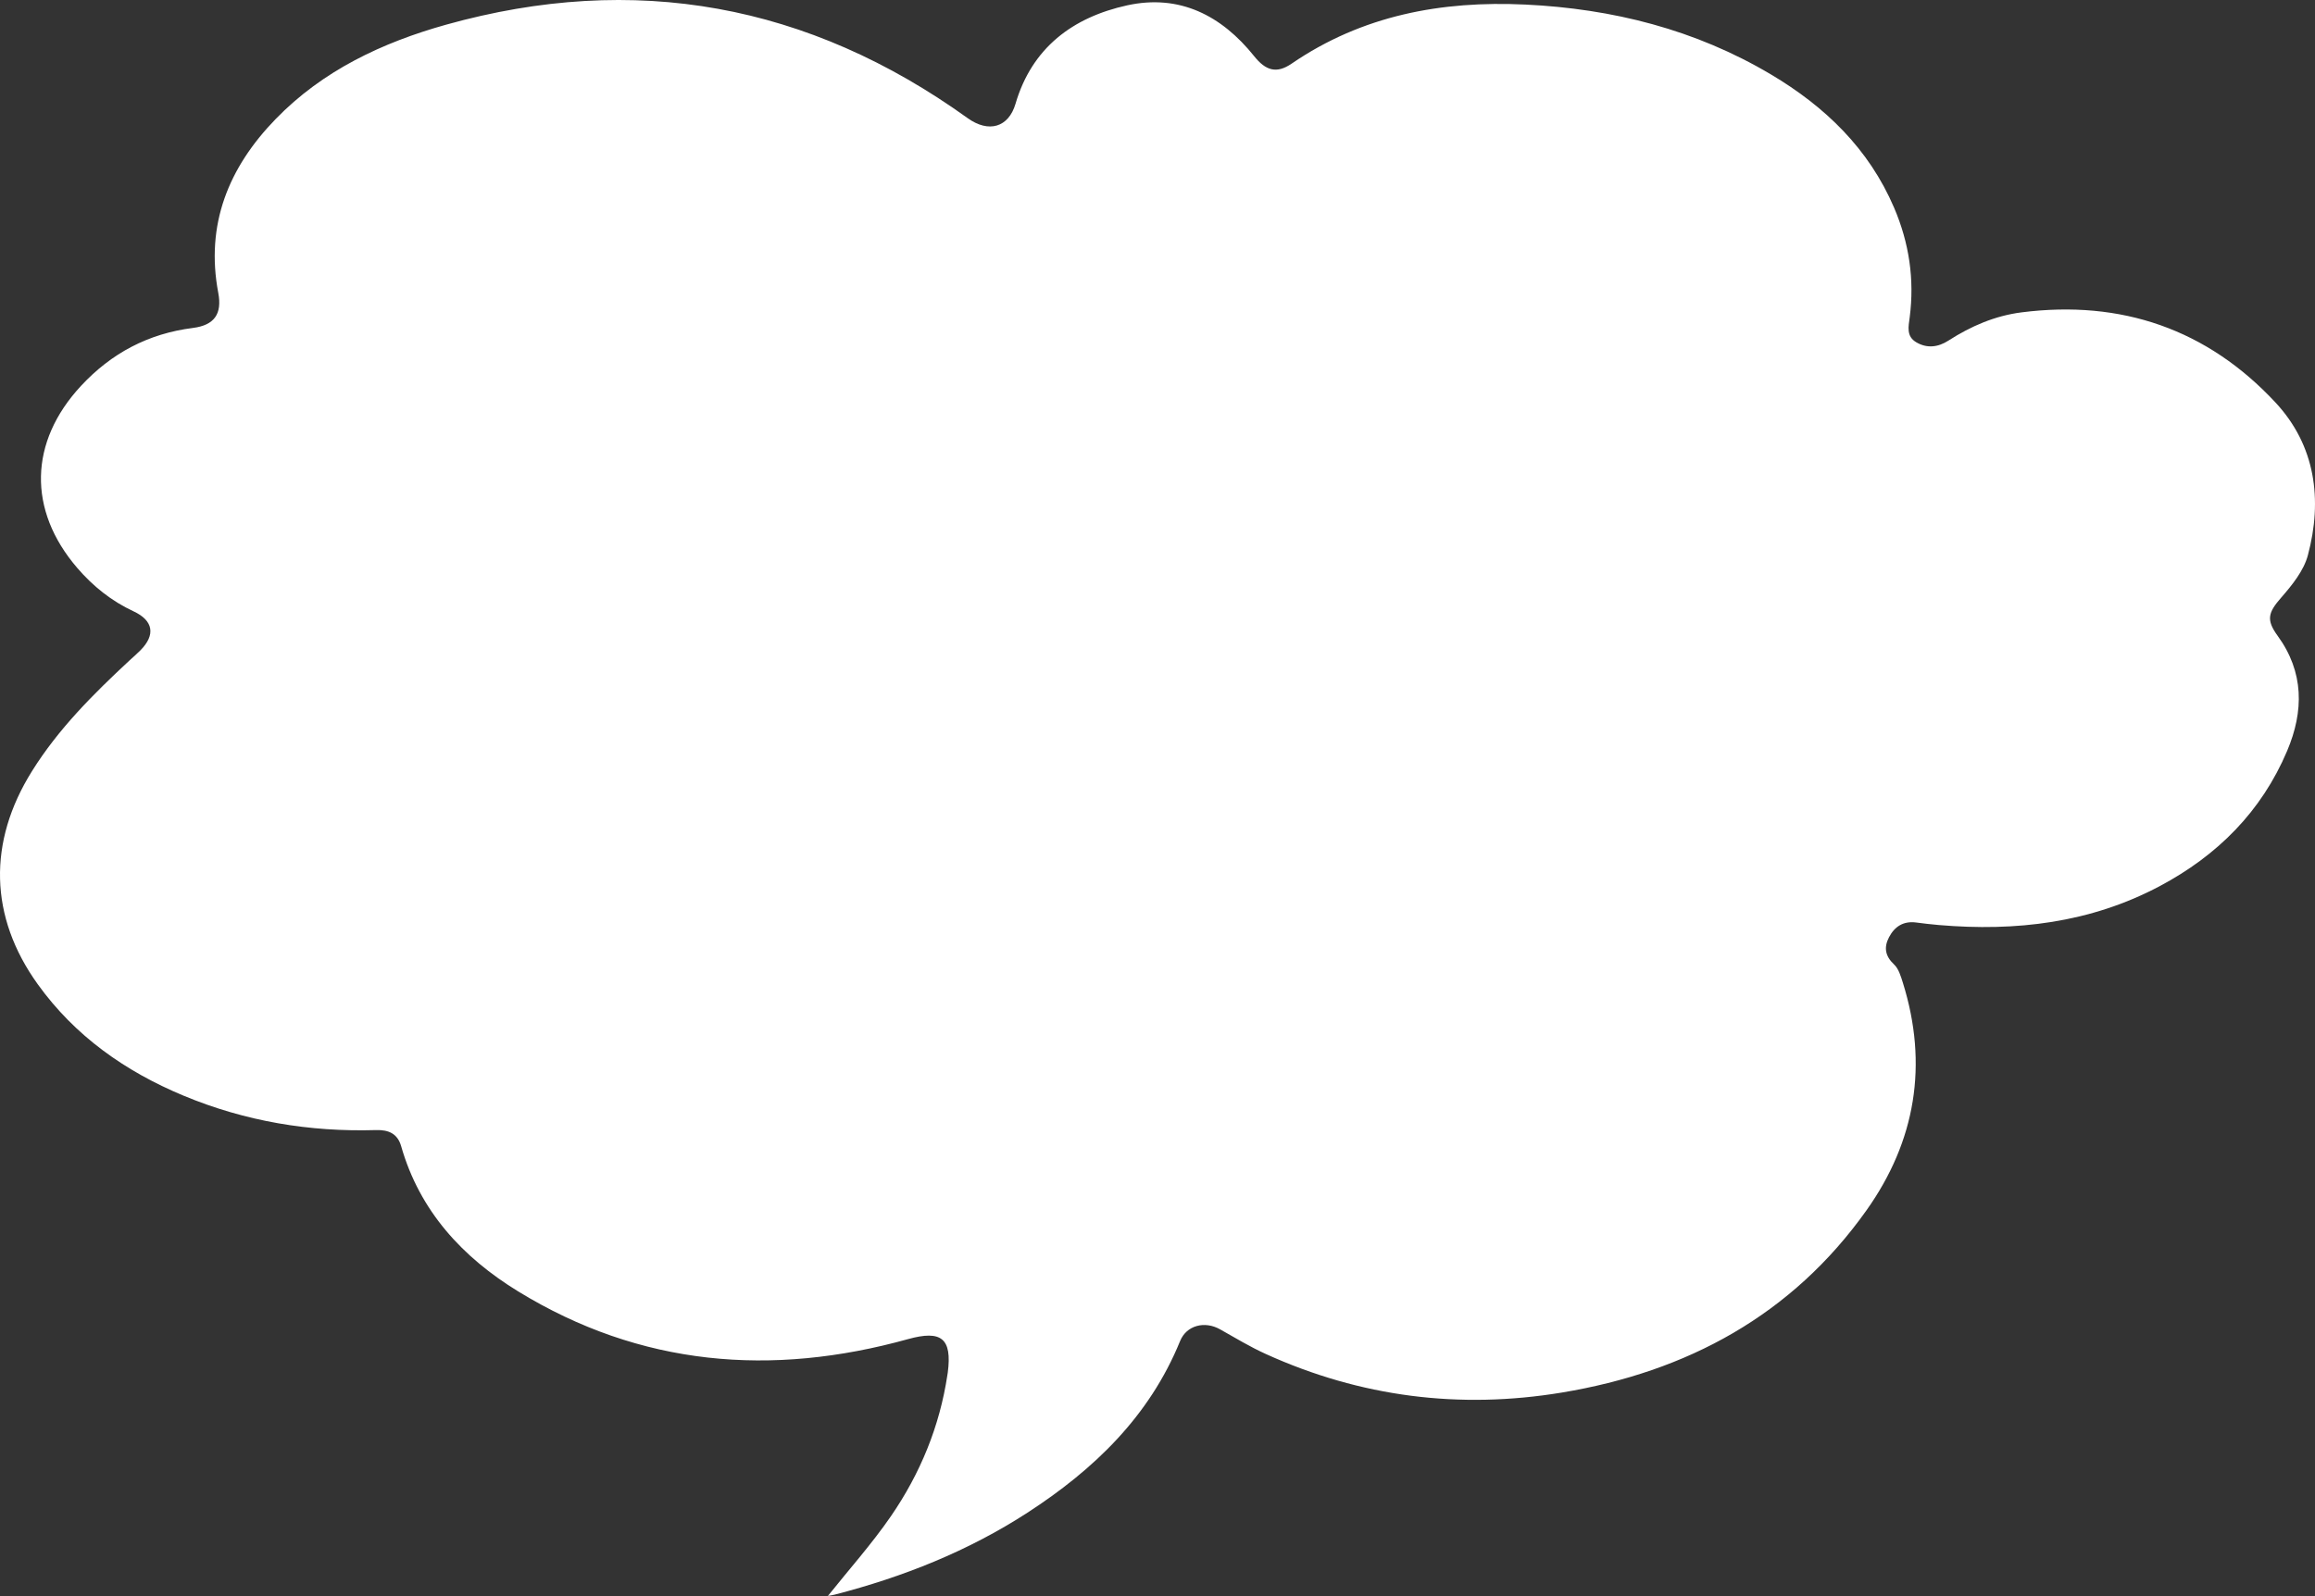 <?xml version="1.0" encoding="UTF-8"?> <svg xmlns="http://www.w3.org/2000/svg" width="145" height="100" viewBox="0 0 145 100" fill="none"><rect x="0" y="0" width="145" height="100" fill="#333333" stroke="none"/><path d="M51.846 100C53.181 98.323 54.606 96.734 55.807 94.986C57.637 92.324 58.854 89.371 59.339 86.151C59.345 86.102 59.357 86.05 59.363 86.001C59.644 83.842 58.958 83.321 56.878 83.897C48.332 86.273 40.116 85.602 32.455 80.908C28.972 78.773 26.288 75.876 25.126 71.811C24.904 71.033 24.352 70.777 23.555 70.801C19.389 70.926 15.358 70.252 11.503 68.648C7.846 67.126 4.695 64.909 2.362 61.661C-0.678 57.428 -0.767 52.752 1.999 48.321C3.658 45.661 5.848 43.481 8.12 41.37C8.343 41.163 8.578 40.965 8.791 40.748C9.758 39.775 9.606 38.879 8.367 38.302C6.983 37.659 5.824 36.729 4.836 35.579C1.722 31.956 1.819 27.683 5.071 24.179C6.977 22.123 9.298 20.897 12.085 20.546C13.43 20.375 13.921 19.665 13.671 18.347C12.86 14.059 14.321 10.491 17.264 7.46C20.213 4.419 23.943 2.665 27.941 1.546C39.747 -1.754 50.65 0.244 60.605 7.399C61.928 8.35 63.172 7.981 63.606 6.505C64.633 2.988 67.204 1.079 70.599 0.335C73.868 -0.382 76.506 0.96 78.556 3.522C79.279 4.428 79.959 4.632 80.898 3.989C85.329 0.954 90.294 0.036 95.543 0.286C101.002 0.546 106.187 1.851 110.917 4.66C114.309 6.673 117.057 9.317 118.639 13.019C119.579 15.215 119.92 17.5 119.615 19.872C119.539 20.458 119.387 21.068 120.024 21.443C120.704 21.846 121.403 21.751 122.04 21.339C123.449 20.433 124.959 19.781 126.621 19.57C132.873 18.771 138.259 20.629 142.532 25.225C145.029 27.912 145.484 31.303 144.554 34.789C144.294 35.759 143.566 36.658 142.882 37.442C142.071 38.369 141.928 38.827 142.651 39.821C144.322 42.108 144.307 44.56 143.254 47.046C141.647 50.846 138.881 53.603 135.267 55.522C130.927 57.824 126.264 58.367 121.439 57.955C120.957 57.916 120.478 57.855 120 57.794C119.216 57.696 118.667 58.053 118.319 58.718C117.99 59.349 118.069 59.895 118.633 60.423C118.923 60.694 119.057 61.164 119.185 61.566C120.79 66.696 119.984 71.499 116.904 75.833C112.238 82.403 105.666 85.947 97.825 87.246C91.42 88.307 85.223 87.523 79.297 84.836C78.306 84.388 77.366 83.818 76.418 83.284C75.46 82.744 74.317 83.028 73.914 84.022C71.993 88.737 68.522 92.07 64.353 94.773C60.632 97.185 56.564 98.801 52.282 99.906C52.114 99.948 51.943 99.969 51.846 99.988V100Z" fill="white"></path></svg> 